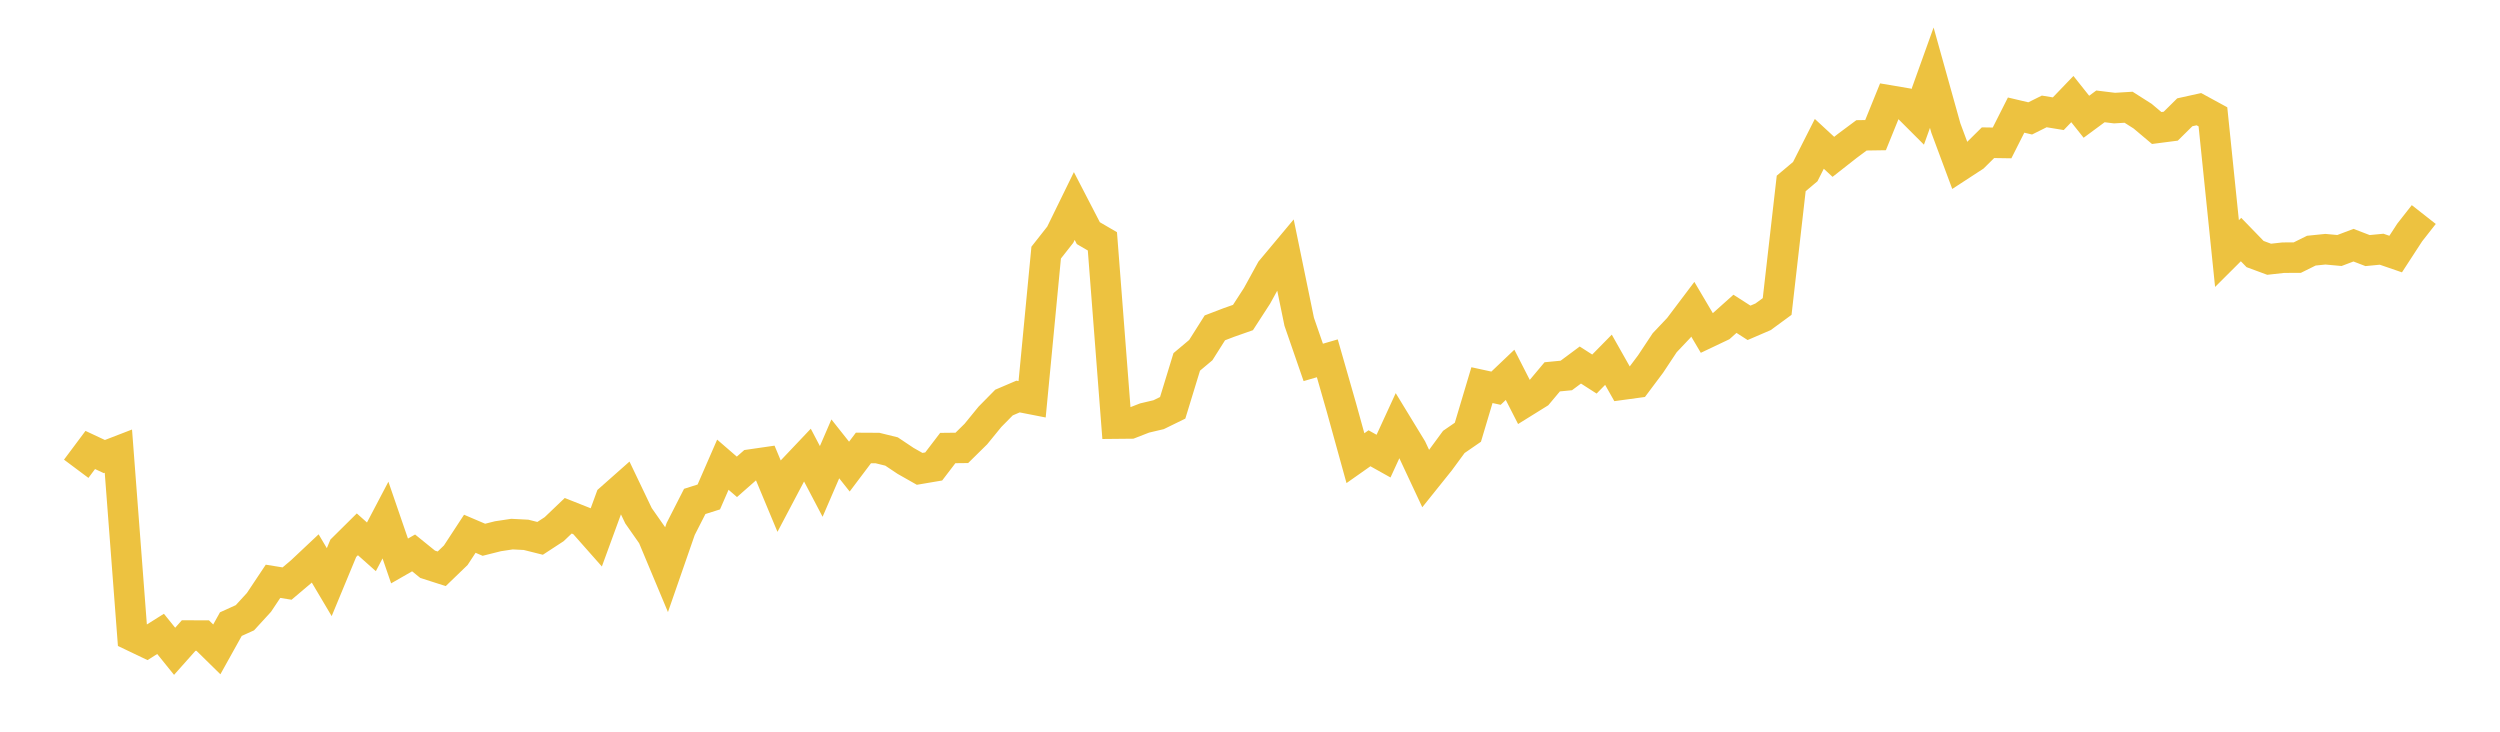 <svg width="164" height="48" xmlns="http://www.w3.org/2000/svg" xmlns:xlink="http://www.w3.org/1999/xlink"><path fill="none" stroke="rgb(237,194,64)" stroke-width="2" d="M5,30.752L5.922,29.518L6.844,29.95L7.766,29.594L8.689,41.722L9.611,42.163L10.533,41.583L11.455,42.725L12.377,41.69L13.299,41.694L14.222,42.6L15.144,40.942L16.066,40.524L16.988,39.517L17.91,38.133L18.832,38.282L19.754,37.502L20.677,36.634L21.599,38.189L22.521,35.965L23.443,35.052L24.365,35.872L25.287,34.116L26.21,36.799L27.132,36.271L28.054,37.017L28.976,37.313L29.898,36.424L30.82,35.015L31.743,35.409L32.665,35.177L33.587,35.038L34.509,35.085L35.431,35.316L36.353,34.714L37.275,33.834L38.198,34.2L39.12,35.242L40.042,32.722L40.964,31.906L41.886,33.834L42.808,35.15L43.731,37.355L44.653,34.7L45.575,32.893L46.497,32.601L47.419,30.484L48.341,31.281L49.263,30.47L50.186,30.336L51.108,32.546L52.03,30.799L52.952,29.826L53.874,31.582L54.796,29.446L55.719,30.609L56.641,29.386L57.563,29.391L58.485,29.618L59.407,30.234L60.329,30.757L61.251,30.6L62.174,29.391L63.096,29.381L64.018,28.473L64.94,27.343L65.862,26.407L66.784,26.013L67.707,26.194L68.629,16.572L69.551,15.399L70.473,13.514L71.395,15.295L72.317,15.832L73.24,27.789L74.162,27.78L75.084,27.421L76.006,27.204L76.928,26.753L77.85,23.741L78.772,22.967L79.695,21.507L80.617,21.154L81.539,20.83L82.461,19.406L83.383,17.728L84.305,16.625L85.228,21.108L86.15,23.774L87.072,23.505L87.994,26.723L88.916,30.056L89.838,29.407L90.76,29.922L91.683,27.914L92.605,29.426L93.527,31.396L94.449,30.246L95.371,28.99L96.293,28.355L97.216,25.265L98.138,25.466L99.06,24.589L99.982,26.393L100.904,25.82L101.826,24.72L102.749,24.631L103.671,23.946L104.593,24.538L105.515,23.601L106.437,25.233L107.359,25.107L108.281,23.876L109.204,22.483L110.126,21.509L111.048,20.287L111.97,21.849L112.892,21.411L113.814,20.586L114.737,21.178L115.659,20.781L116.581,20.106L117.503,12.034L118.425,11.258L119.347,9.437L120.269,10.289L121.192,9.565L122.114,8.879L123.036,8.865L123.958,6.59L124.88,6.746L125.802,7.668L126.725,5.096L127.647,8.397L128.569,10.875L129.491,10.274L130.413,9.362L131.335,9.376L132.257,7.55L133.18,7.768L134.102,7.309L135.024,7.46L135.946,6.5L136.868,7.659L137.79,6.978L138.713,7.091L139.635,7.035L140.557,7.621L141.479,8.397L142.401,8.278L143.323,7.366L144.246,7.162L145.168,7.664L146.09,16.634L147.012,15.715L147.934,16.666L148.856,17.007L149.778,16.904L150.701,16.9L151.623,16.443L152.545,16.349L153.467,16.433L154.389,16.084L155.311,16.438L156.234,16.349L157.156,16.666L158.078,15.249L159,14.074"></path></svg>